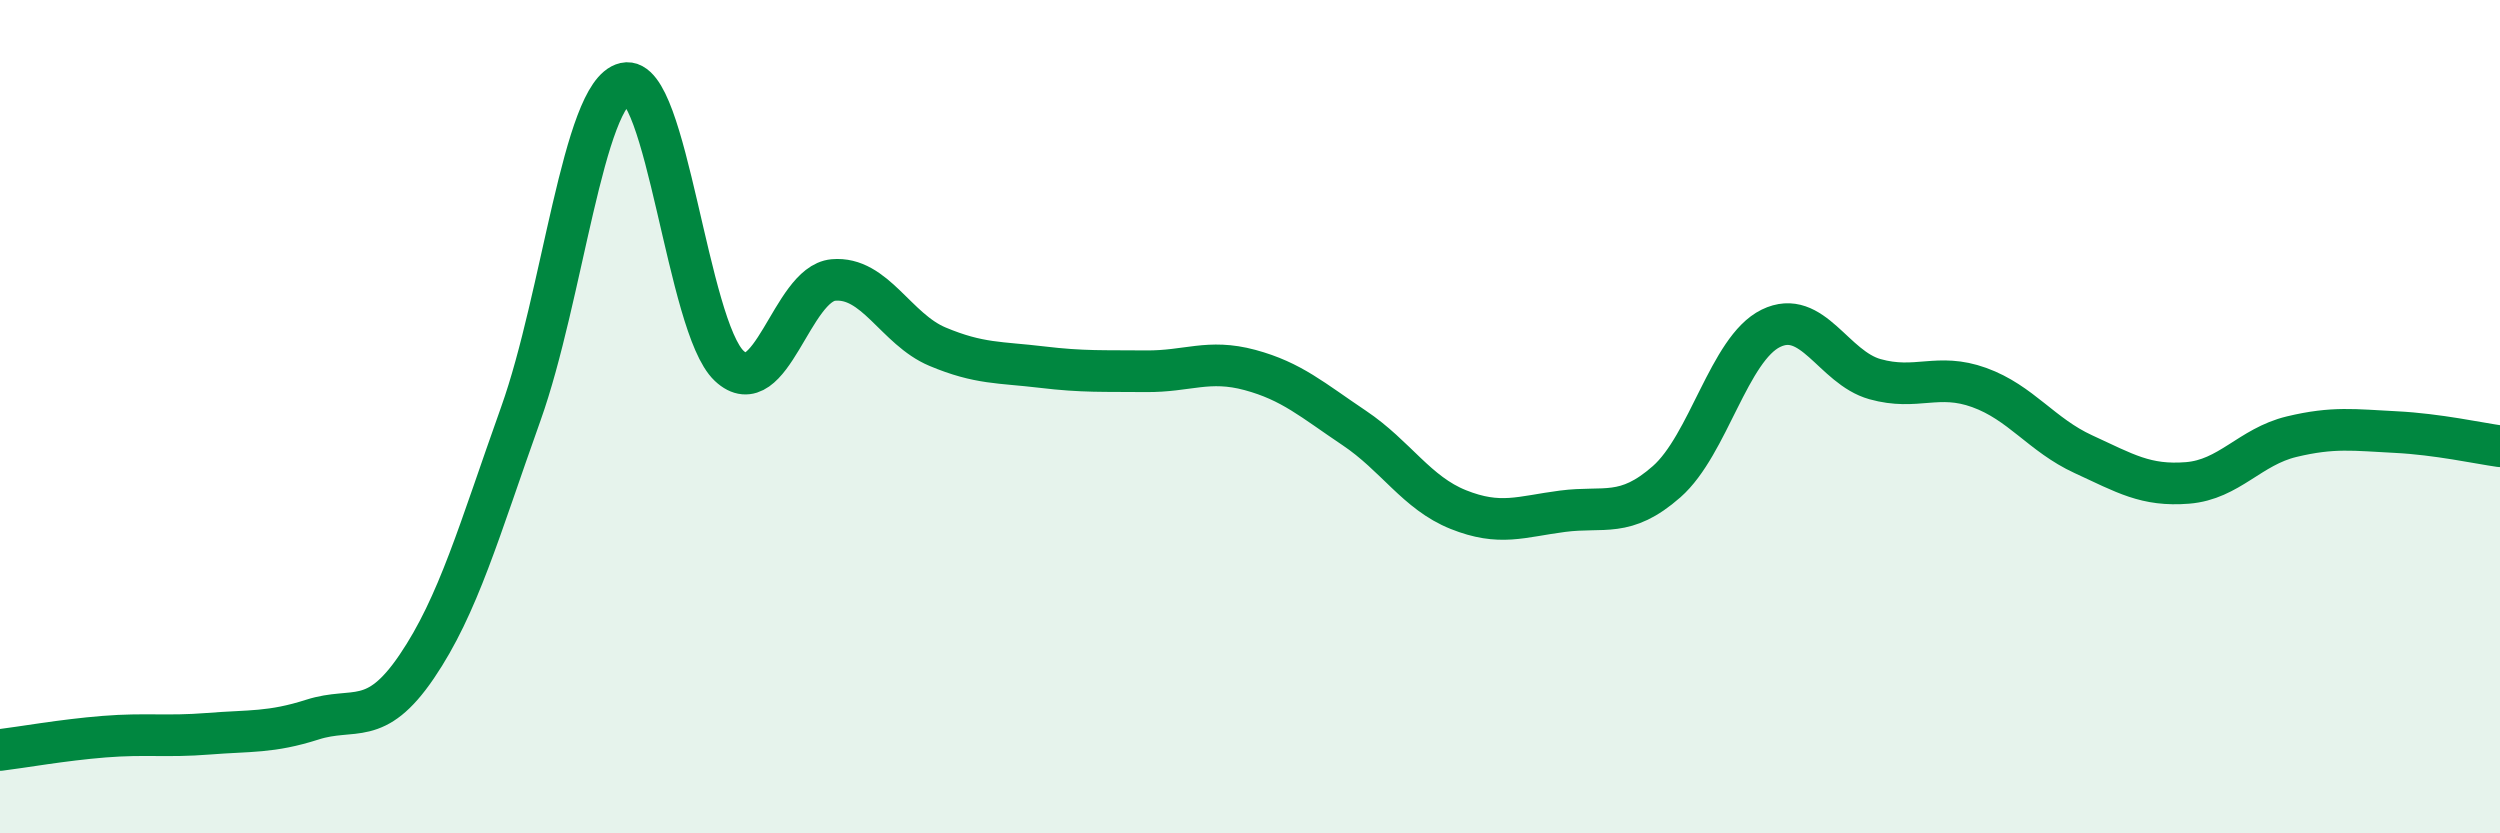 
    <svg width="60" height="20" viewBox="0 0 60 20" xmlns="http://www.w3.org/2000/svg">
      <path
        d="M 0,18 C 0.5,17.94 1.5,17.76 2.5,17.68 C 3.5,17.6 4,17.69 5,17.61 C 6,17.53 6.5,17.59 7.5,17.27 C 8.5,16.95 9,17.47 10,16 C 11,14.53 11.5,12.73 12.5,9.93 C 13.5,7.13 14,2.23 15,2 C 16,1.77 16.5,7.84 17.5,8.78 C 18.5,9.72 19,6.81 20,6.72 C 21,6.63 21.5,7.9 22.5,8.32 C 23.5,8.74 24,8.69 25,8.81 C 26,8.93 26.5,8.9 27.5,8.91 C 28.5,8.92 29,8.61 30,8.88 C 31,9.15 31.5,9.6 32.5,10.27 C 33.5,10.94 34,11.83 35,12.23 C 36,12.63 36.5,12.4 37.5,12.27 C 38.5,12.14 39,12.44 40,11.56 C 41,10.68 41.5,8.37 42.5,7.88 C 43.5,7.39 44,8.82 45,9.1 C 46,9.38 46.5,8.94 47.5,9.3 C 48.5,9.66 49,10.44 50,10.9 C 51,11.36 51.5,11.67 52.5,11.59 C 53.5,11.51 54,10.72 55,10.48 C 56,10.24 56.5,10.32 57.5,10.37 C 58.5,10.42 59.5,10.64 60,10.71L60 20L0 20Z"
        fill="#008740"
        opacity="0.1"
        stroke-linecap="round"
        stroke-linejoin="round"
      />
      <path
        d="M 0,18 C 0.5,17.94 1.5,17.76 2.5,17.68 C 3.5,17.6 4,17.69 5,17.61 C 6,17.53 6.5,17.59 7.5,17.27 C 8.5,16.95 9,17.47 10,16 C 11,14.53 11.5,12.73 12.5,9.93 C 13.5,7.13 14,2.23 15,2 C 16,1.77 16.5,7.84 17.5,8.78 C 18.5,9.72 19,6.81 20,6.72 C 21,6.63 21.5,7.9 22.5,8.32 C 23.5,8.74 24,8.69 25,8.81 C 26,8.93 26.5,8.9 27.5,8.91 C 28.5,8.92 29,8.61 30,8.88 C 31,9.15 31.5,9.6 32.5,10.27 C 33.5,10.94 34,11.83 35,12.23 C 36,12.63 36.5,12.4 37.5,12.27 C 38.5,12.14 39,12.44 40,11.56 C 41,10.68 41.5,8.37 42.5,7.88 C 43.5,7.39 44,8.82 45,9.1 C 46,9.38 46.5,8.94 47.5,9.3 C 48.5,9.66 49,10.44 50,10.9 C 51,11.36 51.5,11.67 52.5,11.59 C 53.5,11.51 54,10.72 55,10.48 C 56,10.24 56.5,10.32 57.5,10.37 C 58.5,10.42 59.5,10.64 60,10.71"
        stroke="#008740"
        stroke-width="1"
        fill="none"
        stroke-linecap="round"
        stroke-linejoin="round"
      />
    </svg>
  
